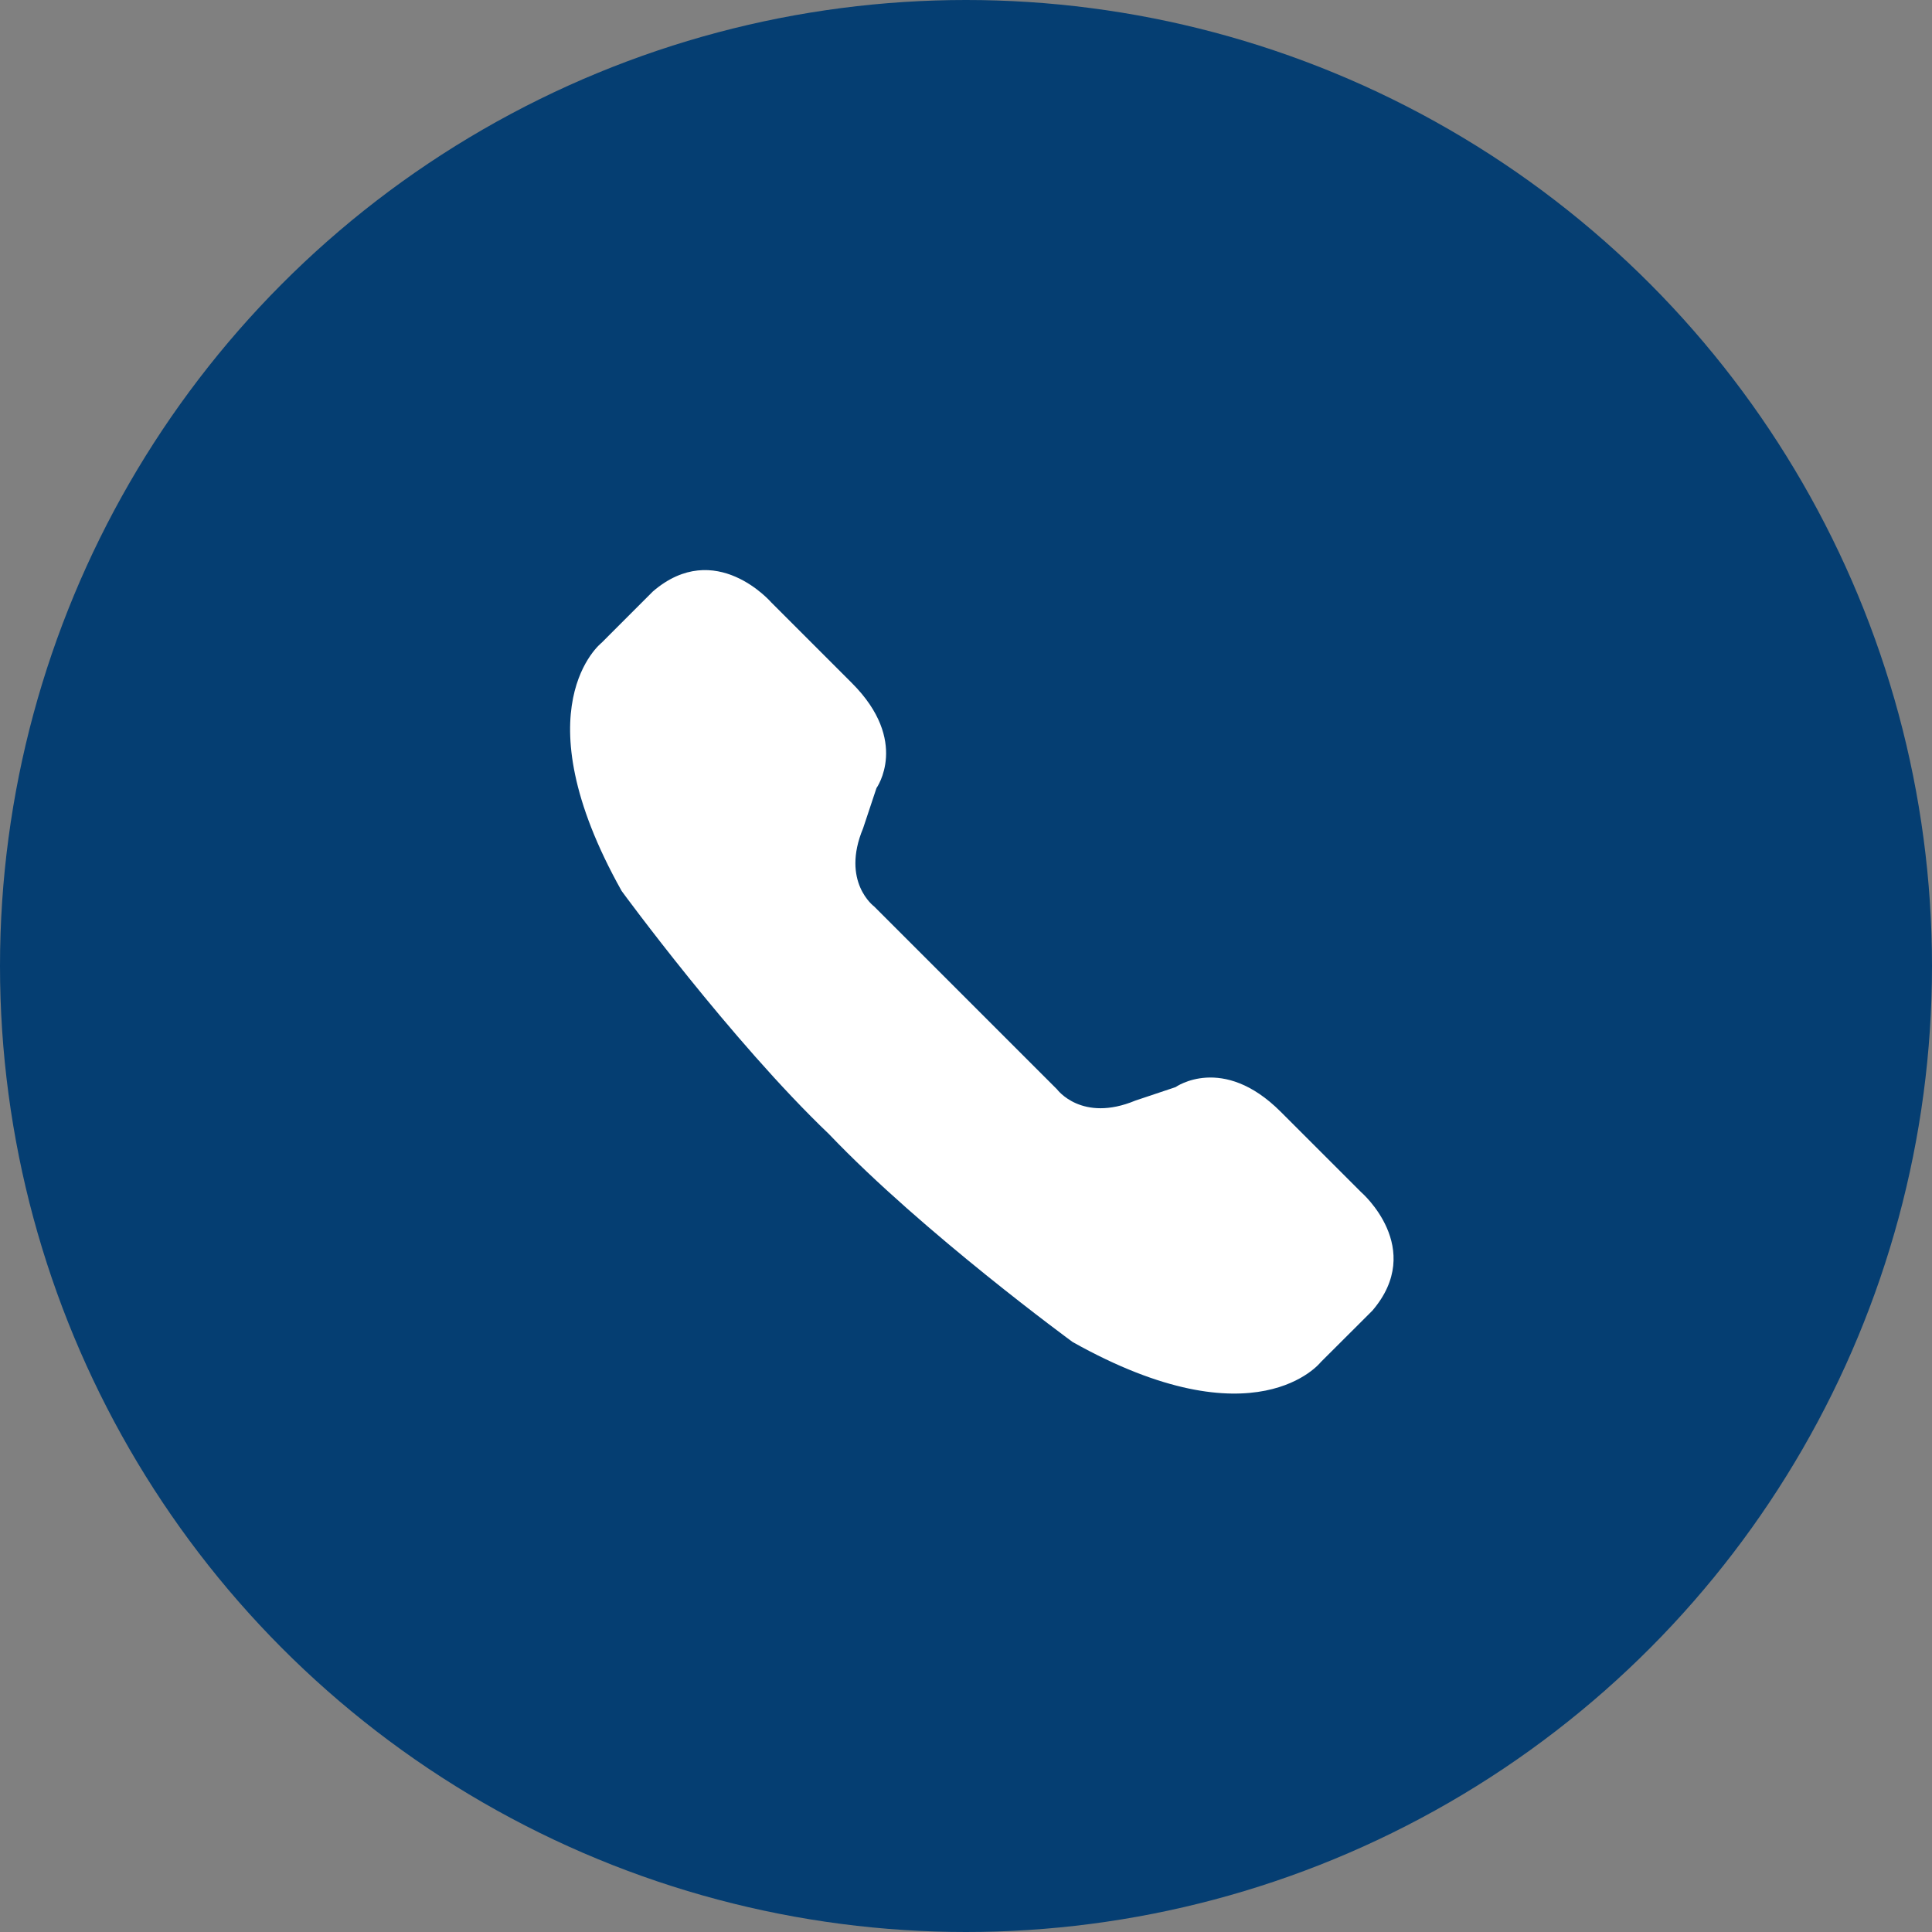<svg width="61" height="61" viewBox="0 0 61 61" fill="none" xmlns="http://www.w3.org/2000/svg">
<rect x="0" y="0" width="61" height="61" fill="#808080" stroke="none"/>
<circle cx="30.5" cy="30.5" r="30.5" fill="#053E72"/>
<path d="M41.704 43.004L43.329 41.383C45.023 39.406 42.977 37.642 42.977 37.642L40.435 35.101C38.602 33.267 37.117 34.324 37.117 34.324L35.848 34.749C34.154 35.453 33.377 34.397 33.377 34.397L27.603 28.623C27.603 28.623 26.544 27.846 27.251 26.152L27.673 24.883C27.673 24.883 28.733 23.402 26.896 21.565L24.354 19.023C24.354 19.023 22.591 16.977 20.617 18.671L18.993 20.296C18.993 20.296 16.382 22.342 19.628 28.132C19.628 28.132 23.076 32.849 26.178 35.812C29.141 38.918 33.868 42.373 33.868 42.373C39.655 45.618 41.701 43.007 41.701 43.007L41.704 43.004Z" fill="white"/>
</svg>
